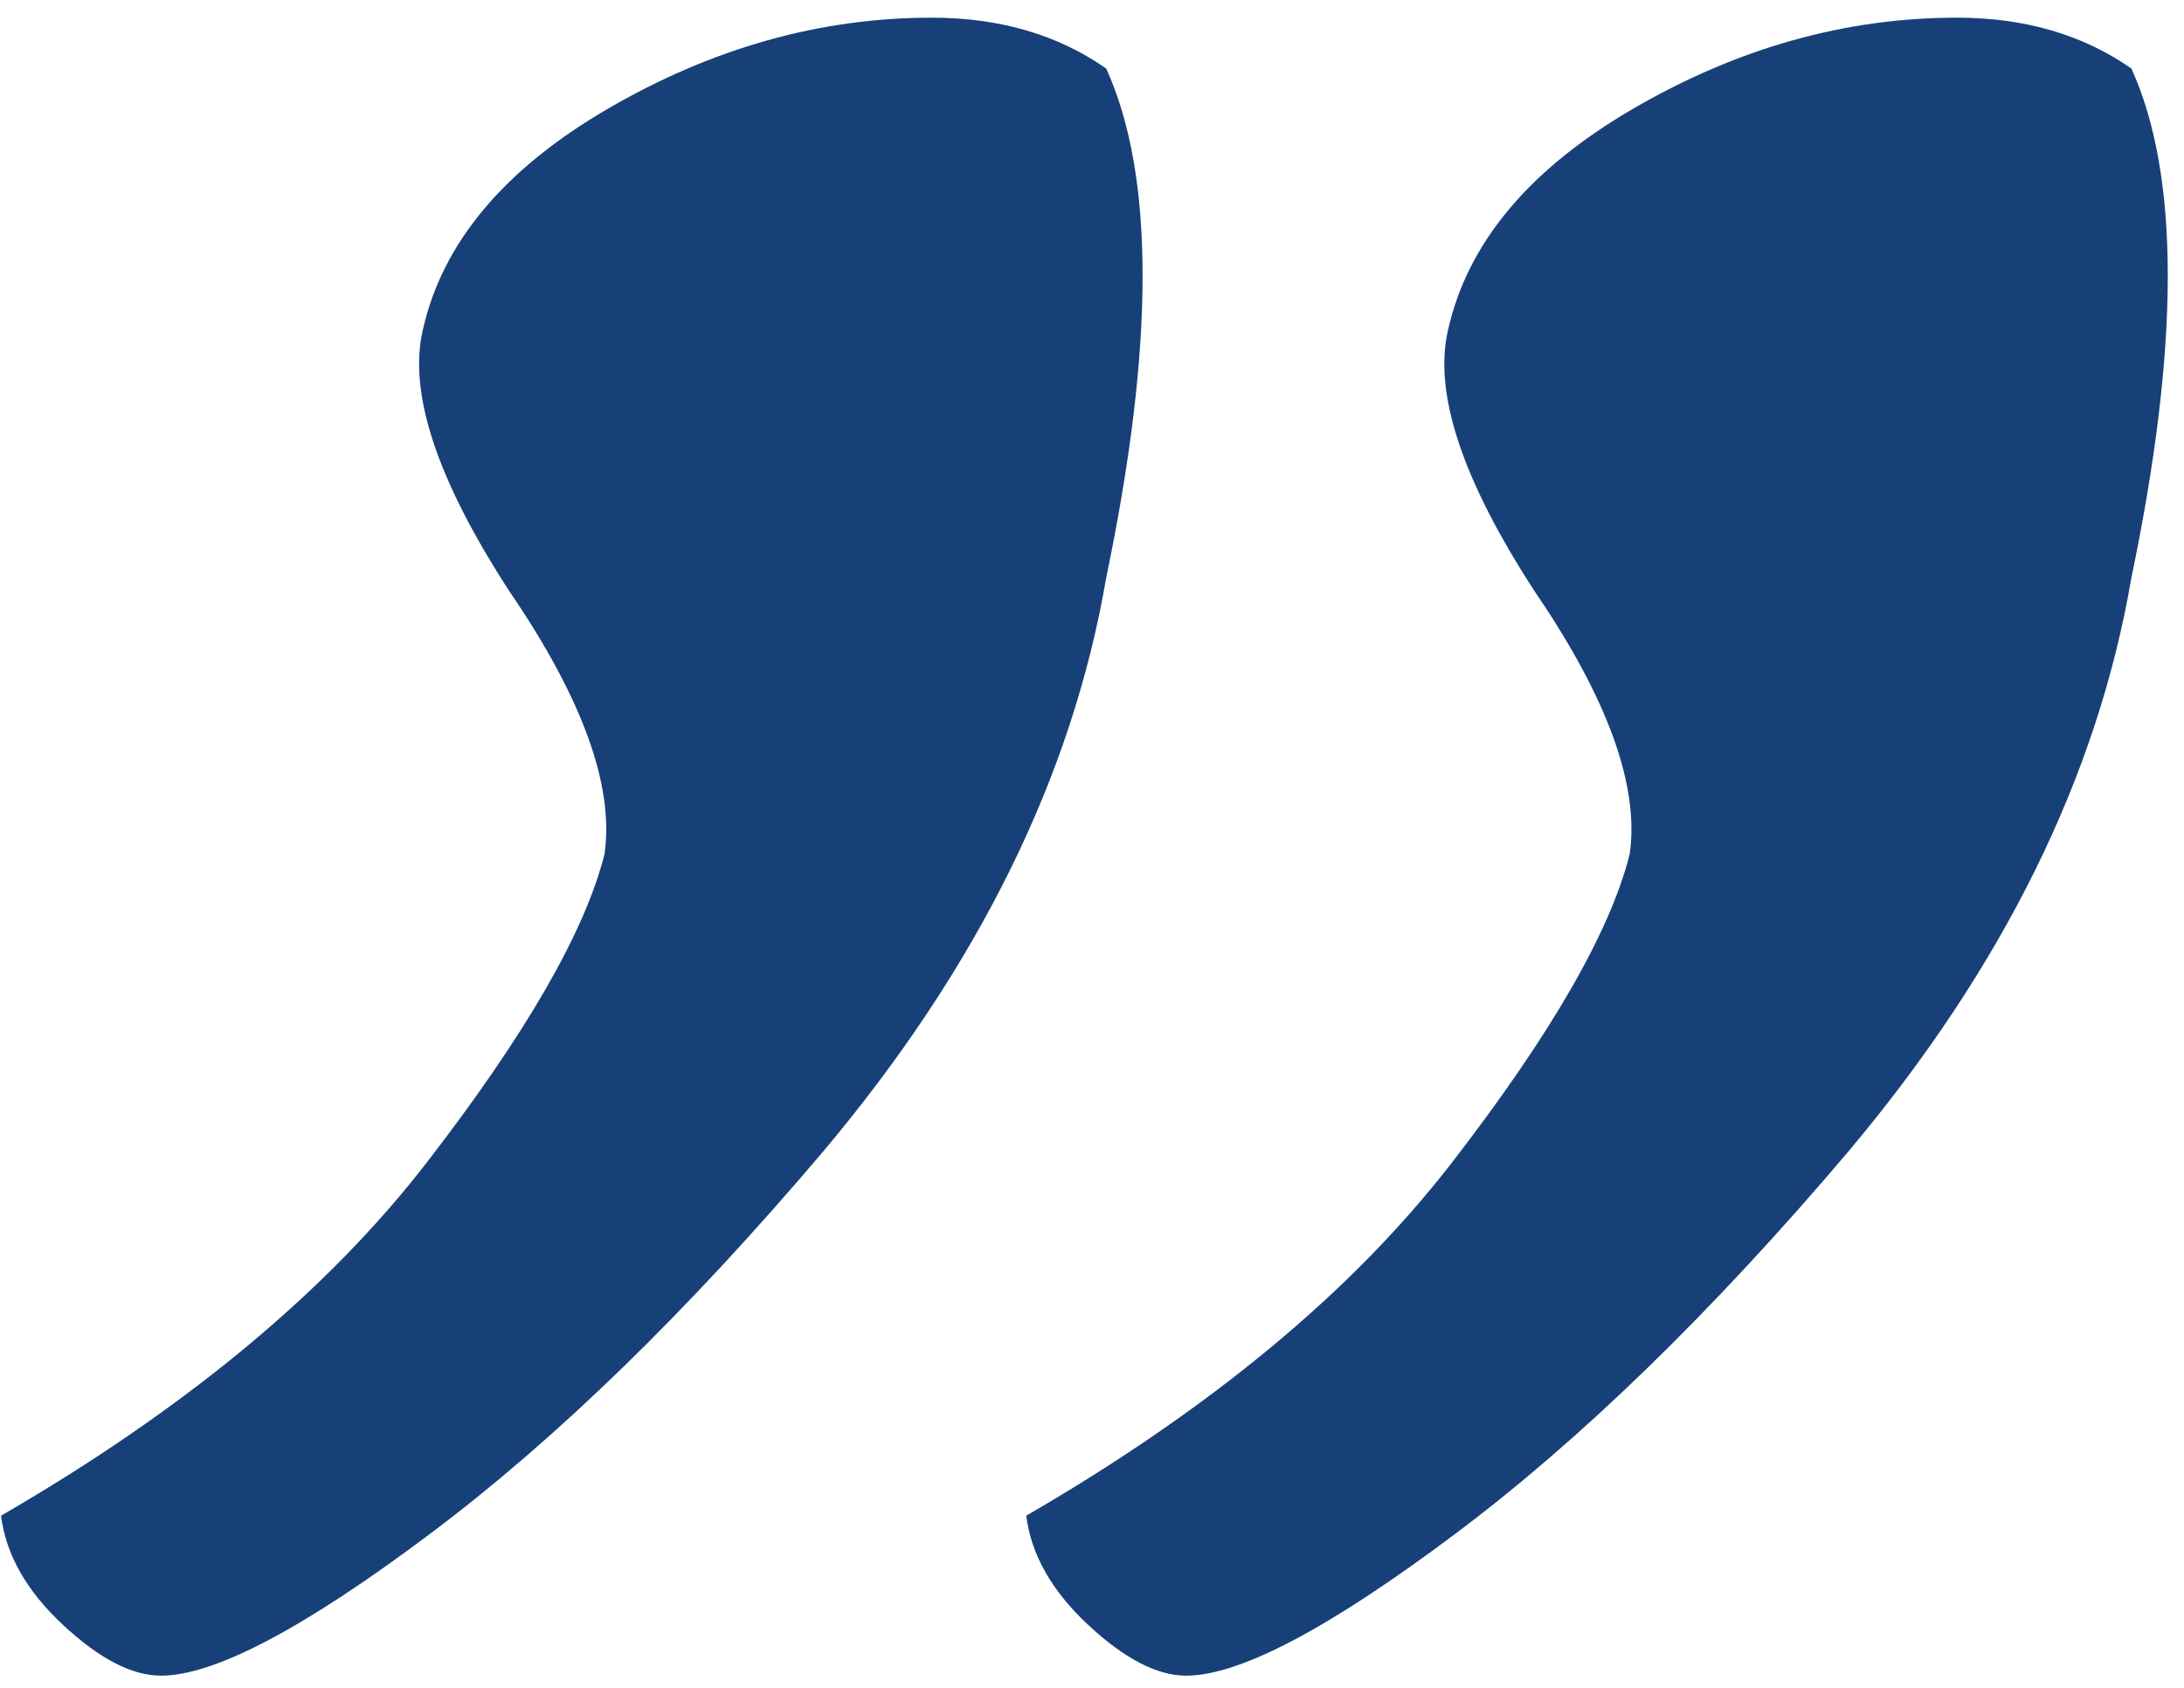 <?xml version="1.0" encoding="UTF-8"?>
<svg width="66px" height="51px" viewBox="0 0 66 51" version="1.1" xmlns="http://www.w3.org/2000/svg" xmlns:xlink="http://www.w3.org/1999/xlink">
    <title>„</title>
    <g id="V4" stroke="none" stroke-width="1" fill="none" fill-rule="evenodd">
        <g id="Frontpage-Blau-Orange" transform="translate(-245, -1969)" fill="#174078">
            <g id="Quote" transform="translate(0, 1754)">
                <g id="„" transform="translate(238, 29)" fill-rule="nonzero">
                    <path d="M11.865,236.632 C10.986,236.632 9.998,236.119 8.899,235.094 C7.8,234.068 7.178,232.97 7.031,231.798 C12.598,228.575 16.882,225.023 19.885,221.141 C22.888,217.259 24.683,214.146 25.269,211.803 C25.562,209.752 24.609,207.115 22.412,203.893 C20.215,200.523 19.336,197.887 19.775,195.982 C20.361,193.346 22.229,191.112 25.378,189.281 C28.528,187.45 31.787,186.534 35.156,186.534 C37.207,186.534 38.965,187.047 40.43,188.072 C41.895,191.295 41.895,196.422 40.43,203.453 C39.404,209.459 36.548,215.245 31.86,220.812 C27.759,225.646 23.804,229.491 19.995,232.347 C16.187,235.204 13.477,236.632 11.865,236.632 Z M42.847,236.632 C41.968,236.632 40.979,236.119 39.88,235.094 C38.782,234.068 38.159,232.97 38.013,231.798 C43.579,228.575 47.864,225.023 50.867,221.141 C53.87,217.259 55.664,214.146 56.25,211.803 C56.543,209.752 55.591,207.115 53.394,203.893 C51.196,200.523 50.317,197.887 50.757,195.982 C51.343,193.346 53.21,191.112 56.36,189.281 C59.509,187.45 62.769,186.534 66.138,186.534 C68.188,186.534 69.946,187.047 71.411,188.072 C72.876,191.295 72.876,196.422 71.411,203.453 C70.386,209.459 67.529,215.245 62.842,220.812 C58.74,225.646 54.785,229.491 50.977,232.347 C47.168,235.204 44.458,236.632 42.847,236.632 Z" id="Shape"></path>
                </g>
            </g>
        </g>
    </g>
</svg>